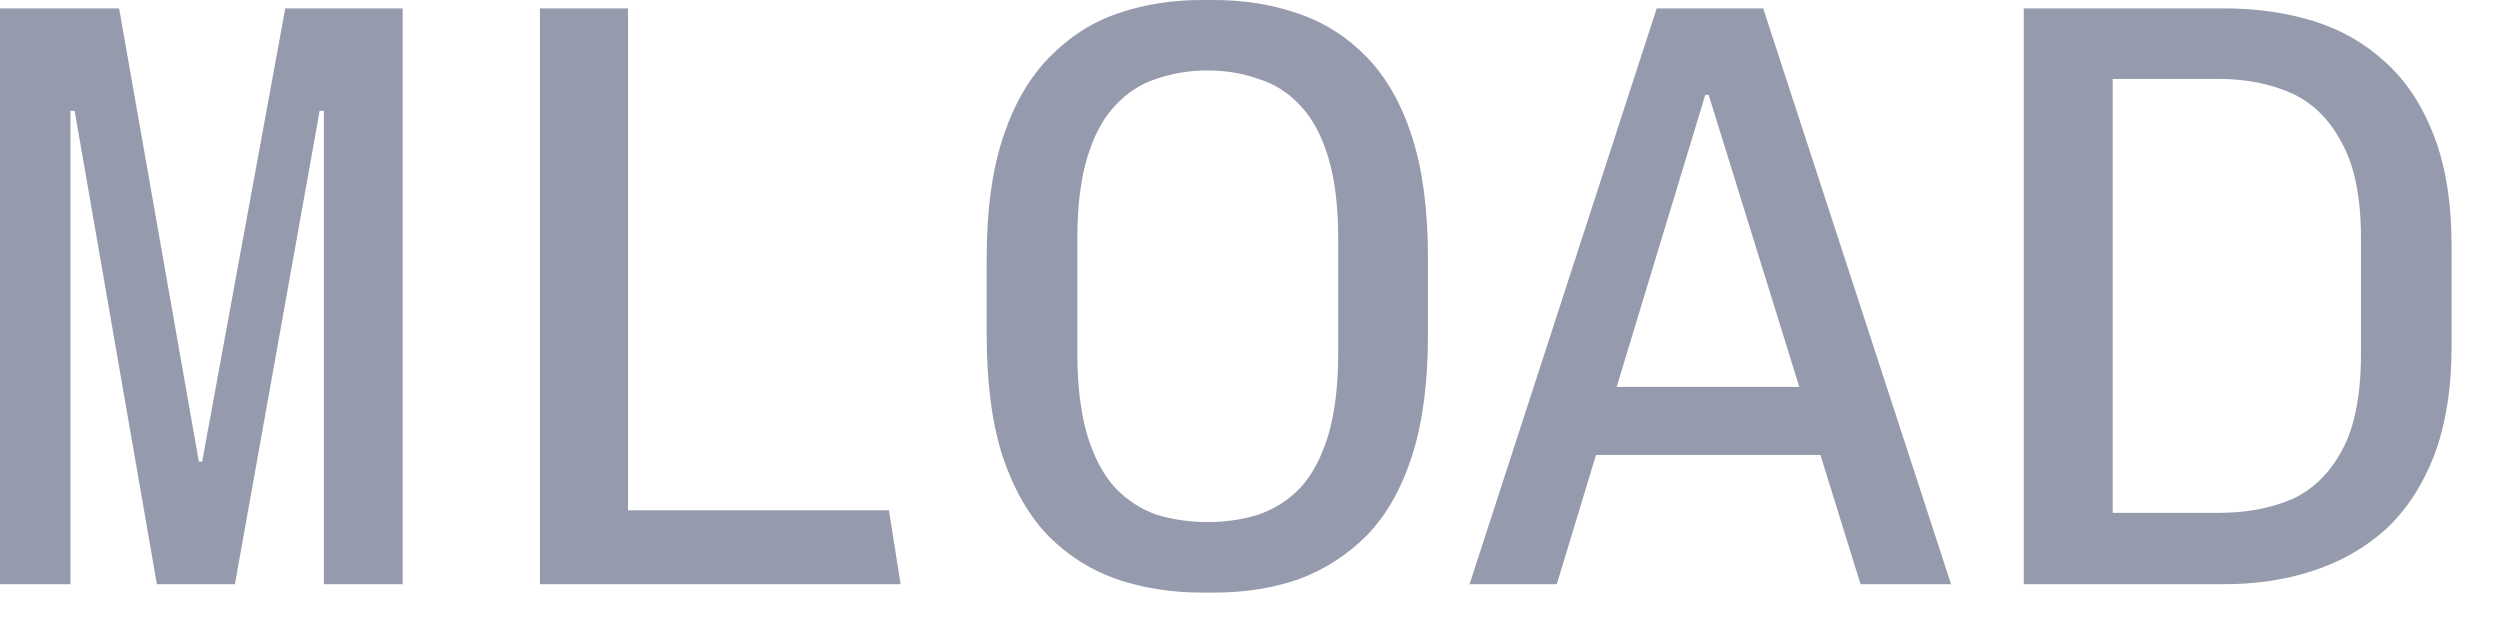 <?xml version="1.0" encoding="utf-8"?>
<svg xmlns="http://www.w3.org/2000/svg" fill="none" height="100%" overflow="visible" preserveAspectRatio="none" style="display: block;" viewBox="0 0 28 7" width="100%">
<path d="M0 6.543V0.094H1.334L2.227 5.17H2.264L3.195 0.094H4.51V6.543H3.627V1.241H3.58L2.631 6.543H1.757L0.836 1.241H0.789V6.543H0ZM6.047 6.543V0.094H7.034V5.715H9.956L10.087 6.543H6.047ZM13.466 6.637C13.121 6.637 12.802 6.587 12.508 6.487C12.219 6.386 11.966 6.226 11.746 6.007C11.527 5.782 11.355 5.484 11.23 5.114C11.111 4.745 11.051 4.29 11.051 3.751V2.886C11.051 2.347 11.114 1.893 11.239 1.523C11.364 1.153 11.537 0.858 11.756 0.639C11.975 0.414 12.229 0.25 12.517 0.151C12.811 0.05 13.124 0 13.456 0H13.588C13.932 0 14.249 0.05 14.537 0.151C14.831 0.25 15.088 0.414 15.307 0.639C15.527 0.865 15.696 1.162 15.815 1.533C15.934 1.902 15.993 2.354 15.993 2.886V3.751C15.993 4.284 15.934 4.735 15.815 5.105C15.696 5.474 15.527 5.772 15.307 5.998C15.088 6.217 14.834 6.38 14.546 6.487C14.258 6.587 13.942 6.637 13.597 6.637H13.466ZM13.522 5.847C13.729 5.847 13.92 5.819 14.095 5.763C14.277 5.7 14.434 5.6 14.565 5.462C14.697 5.318 14.8 5.124 14.875 4.879C14.95 4.628 14.988 4.318 14.988 3.948V2.679C14.988 2.309 14.95 2.003 14.875 1.758C14.8 1.513 14.697 1.322 14.565 1.184C14.434 1.041 14.277 0.94 14.095 0.884C13.92 0.821 13.729 0.789 13.522 0.789C13.322 0.789 13.131 0.821 12.949 0.884C12.774 0.94 12.62 1.041 12.489 1.184C12.357 1.322 12.254 1.513 12.179 1.758C12.104 2.003 12.066 2.309 12.066 2.679V3.948C12.066 4.318 12.104 4.628 12.179 4.879C12.254 5.124 12.357 5.318 12.489 5.462C12.62 5.6 12.774 5.7 12.949 5.763C13.131 5.819 13.322 5.847 13.522 5.847ZM16.459 6.543L18.555 0.094H19.748L21.852 6.543H20.838L19.137 1.063H19.099L17.436 6.543H16.459ZM17.512 5.095V4.333H20.762V5.095H17.512ZM22.666 6.543V0.094H24.912C25.269 0.094 25.601 0.141 25.908 0.235C26.215 0.329 26.484 0.483 26.716 0.696C26.947 0.903 27.129 1.178 27.261 1.523C27.392 1.861 27.458 2.275 27.458 2.764V3.873C27.458 4.349 27.392 4.76 27.261 5.105C27.129 5.443 26.947 5.719 26.716 5.932C26.484 6.139 26.215 6.292 25.908 6.392C25.601 6.493 25.269 6.543 24.912 6.543H22.666ZM23.662 5.744H24.846C25.153 5.744 25.425 5.694 25.663 5.594C25.901 5.487 26.089 5.305 26.227 5.049C26.371 4.791 26.443 4.428 26.443 3.958V2.67C26.443 2.212 26.371 1.855 26.227 1.598C26.089 1.335 25.901 1.15 25.663 1.043C25.425 0.937 25.153 0.884 24.846 0.884H23.662V5.744Z" fill="#959BAD" id="Vector"/>
</svg>